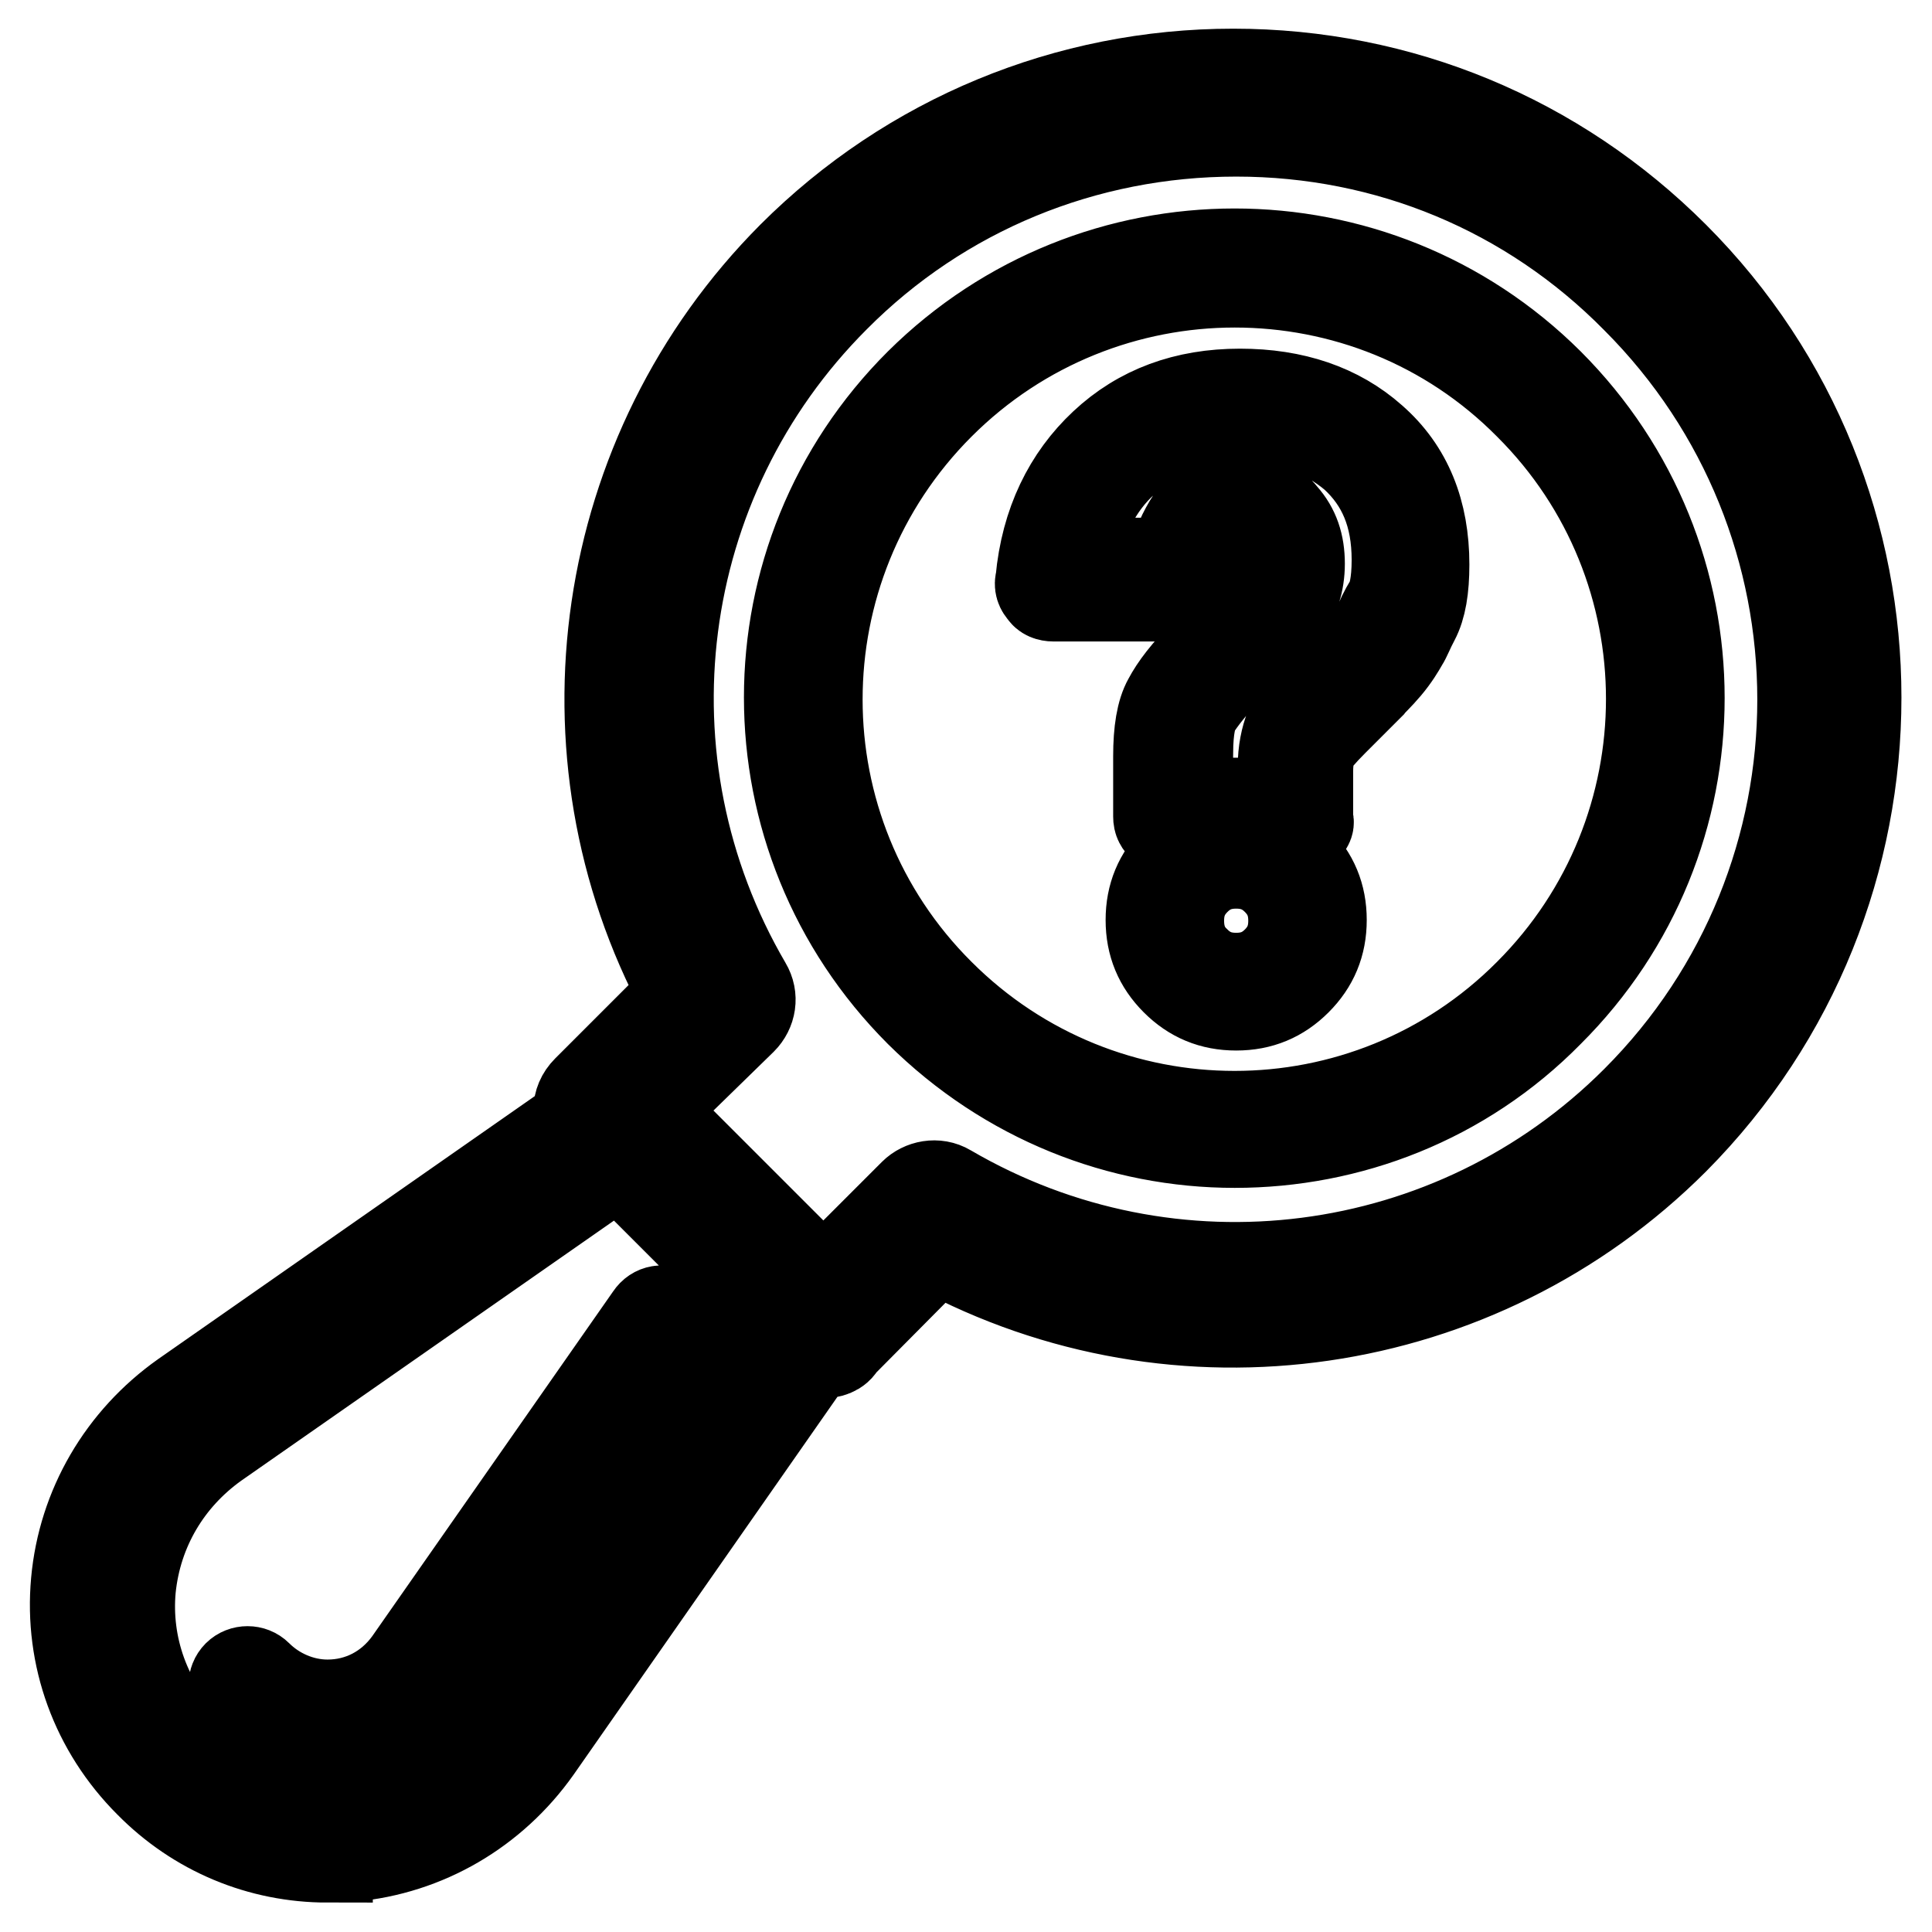 <?xml version="1.0" encoding="utf-8"?>
<!-- Svg Vector Icons : http://www.onlinewebfonts.com/icon -->
<!DOCTYPE svg PUBLIC "-//W3C//DTD SVG 1.1//EN" "http://www.w3.org/Graphics/SVG/1.1/DTD/svg11.dtd">
<svg version="1.1" xmlns="http://www.w3.org/2000/svg" xmlns:xlink="http://www.w3.org/1999/xlink" x="0px" y="0px" viewBox="0 0 256 256" enable-background="new 0 0 256 256" xml:space="preserve">
<g> <path stroke-width="12" fill-opacity="0" stroke="#000000"  d="M108.9,179.3c-0.9,0-1.9-0.4-2.6-1.1l-28.5-28.5c-1.5-1.5-1.5-3.7,0-5.2l12.8-12.8 C73.4,99.7,79.2,59.9,105,34c15.6-15.6,36.5-24.2,58.4-24.2c22.1,0,42.8,8.6,58.4,24.2c32.2,32.2,32.2,84.6,0,117 c-25.9,25.9-65.7,31.6-97.7,14.3l-12.7,12.8C111,179,109.9,179.3,108.9,179.3z M85.9,147.2l23.1,23.1l12.1-12.1 c1.1-1.1,3-1.5,4.5-0.6c29.6,17.3,67,12.5,91.2-11.7c29.4-29.4,29.4-77,0-106.4c-14.1-14.3-32.9-22.1-53-22.1 c-20.1,0-39.1,7.8-53.2,22c-24.2,24.2-29,61.6-11.7,91.2c0.9,1.5,0.6,3.3-0.6,4.5L85.9,147.2z M163.6,151.4 c-15.1,0-30.1-5.8-41.7-17.3c-23.1-23.1-23.1-60.3,0-83.3c23.1-22.9,60.3-22.9,83.3,0c23.1,23.1,23.1,60.3,0,83.3 C193.8,145.7,178.7,151.4,163.6,151.4z M163.6,37.4c-14.1,0-28.3,5.4-39.1,16.2c-21.6,21.6-21.6,56.6,0,78.1 c21.6,21.6,56.6,21.6,78.1,0c21.6-21.6,21.6-56.6,0-78.1C191.9,42.8,177.8,37.4,163.6,37.4z M43.4,246.1c-8.9,0-17.3-3.5-23.6-9.9 c-7.1-7.1-10.6-16.7-9.7-26.6s6.1-18.8,14.3-24.6l56-39.1c1.5-1.1,3.5-0.9,4.8,0.4l24.6,24.6c1.3,1.3,1.5,3.3,0.4,4.8l-39.1,56 c-5.8,8.2-14.7,13.4-24.6,14.3H43.4L43.4,246.1z M82.1,153.9l-53.6,37.4c-6.3,4.5-10.4,11.3-11.2,19.2c-0.7,7.6,2,15.3,7.6,20.8 c5.4,5.4,13,8.2,20.8,7.6c7.6-0.7,14.7-4.7,19.2-11.2l37.2-53.6L82.1,153.9z M43.4,229.4c-4.5,0-8.7-1.7-11.9-4.8 c-0.7-0.7-0.7-1.9,0-2.6c0.7-0.7,1.9-0.7,2.6,0c2.4,2.4,5.8,3.9,9.3,3.9c4.3,0,8.2-2,10.8-5.6l32-45.8c0.6-0.9,1.7-1.1,2.6-0.4 c0.9,0.6,1.1,1.7,0.4,2.6l-32,45.8C54.1,226.8,49,229.4,43.4,229.4z M163.8,133.2c-3.2,0-5.8-1.1-8-3.3c-2.2-2.2-3.3-4.8-3.3-8 s1.1-5.8,3.3-8c2.2-2.2,4.8-3.3,8-3.3c3.2,0,5.8,1.1,8,3.3c2.2,2.2,3.3,4.8,3.3,8s-1.1,5.8-3.3,8 C169.6,132.1,167,133.2,163.8,133.2z M158.4,127.4c1.5,1.5,3.2,2.2,5.4,2.2s3.9-0.7,5.4-2.2c1.5-1.5,2.2-3.2,2.2-5.4 s-0.7-3.9-2.2-5.4c-1.5-1.5-3.2-2.2-5.4-2.2s-3.9,0.7-5.4,2.2c-1.5,1.5-2.2,3.2-2.2,5.4S156.9,126,158.4,127.4L158.4,127.4z  M171.8,110.1h-16.4c-0.6,0-0.9-0.2-1.3-0.6c-0.4-0.4-0.6-0.7-0.6-1.3v-8c0-3.3,0.4-5.8,1.3-7.4c0.9-1.7,2.4-3.7,5-6.3l7.3-7.4 c0.7-0.9,1.1-2,1.1-3.7c0-1.7-0.4-2.8-1.3-3.9c-0.7-0.9-1.9-1.3-3.2-1.3c-1.3,0-2.2,0.6-3.2,1.7c-1.1,1.3-1.7,3.2-1.9,5.4 c-0.2,0.9-0.9,1.7-1.9,1.7h-17.1c-0.6,0-1.1-0.2-1.3-0.6c-0.4-0.4-0.6-0.9-0.4-1.5c0.7-7.6,3.7-13.6,8.4-18 c4.8-4.5,10.8-6.7,18-6.7c7.1,0,13,2,17.5,6c4.7,4.1,6.9,9.7,6.9,16.6c0,3.2-0.4,5.6-1.3,7.3c-0.7,1.3-1.1,2.4-1.5,3 c-0.4,0.7-1.1,1.9-2.2,3.2c-1.1,1.3-1.9,2-2.2,2.4l-4.8,4.8c-1.7,1.7-2.4,2.6-2.8,3.2c-0.2,0.6-0.6,1.5-0.6,3.5v6.5 C173.7,109.2,172.7,110.1,171.8,110.1L171.8,110.1z M157.3,106.4H170v-4.7c0-2.2,0.4-3.9,0.9-5.2c0.6-1.1,1.7-2.6,3.3-4.3l4.8-4.8 c0.4-0.4,0.9-1.1,2-2.2c1.3-1.5,1.7-2,1.7-2.4c0.2-0.6,0.7-1.7,1.5-3c0.4-0.7,0.9-2.4,0.9-5.6c0-6-1.9-10.4-5.6-13.8 c-3.9-3.3-8.7-5-15.1-5s-11.3,1.9-15.4,5.6c-3.7,3.3-6,8-6.9,13.6h13.4c0.4-2.2,1.3-4.1,2.4-5.8c1.7-2,3.7-3.2,6.1-3.2 s4.5,0.9,6,2.8c1.5,1.7,2.2,3.7,2.2,6.3c0,2.4-0.7,4.7-2,6.1l-7.4,7.6c-2.2,2.4-3.7,4.3-4.5,5.6c-0.4,0.7-0.9,2.4-0.9,5.8 L157.3,106.4L157.3,106.4z"/></g>
</svg>